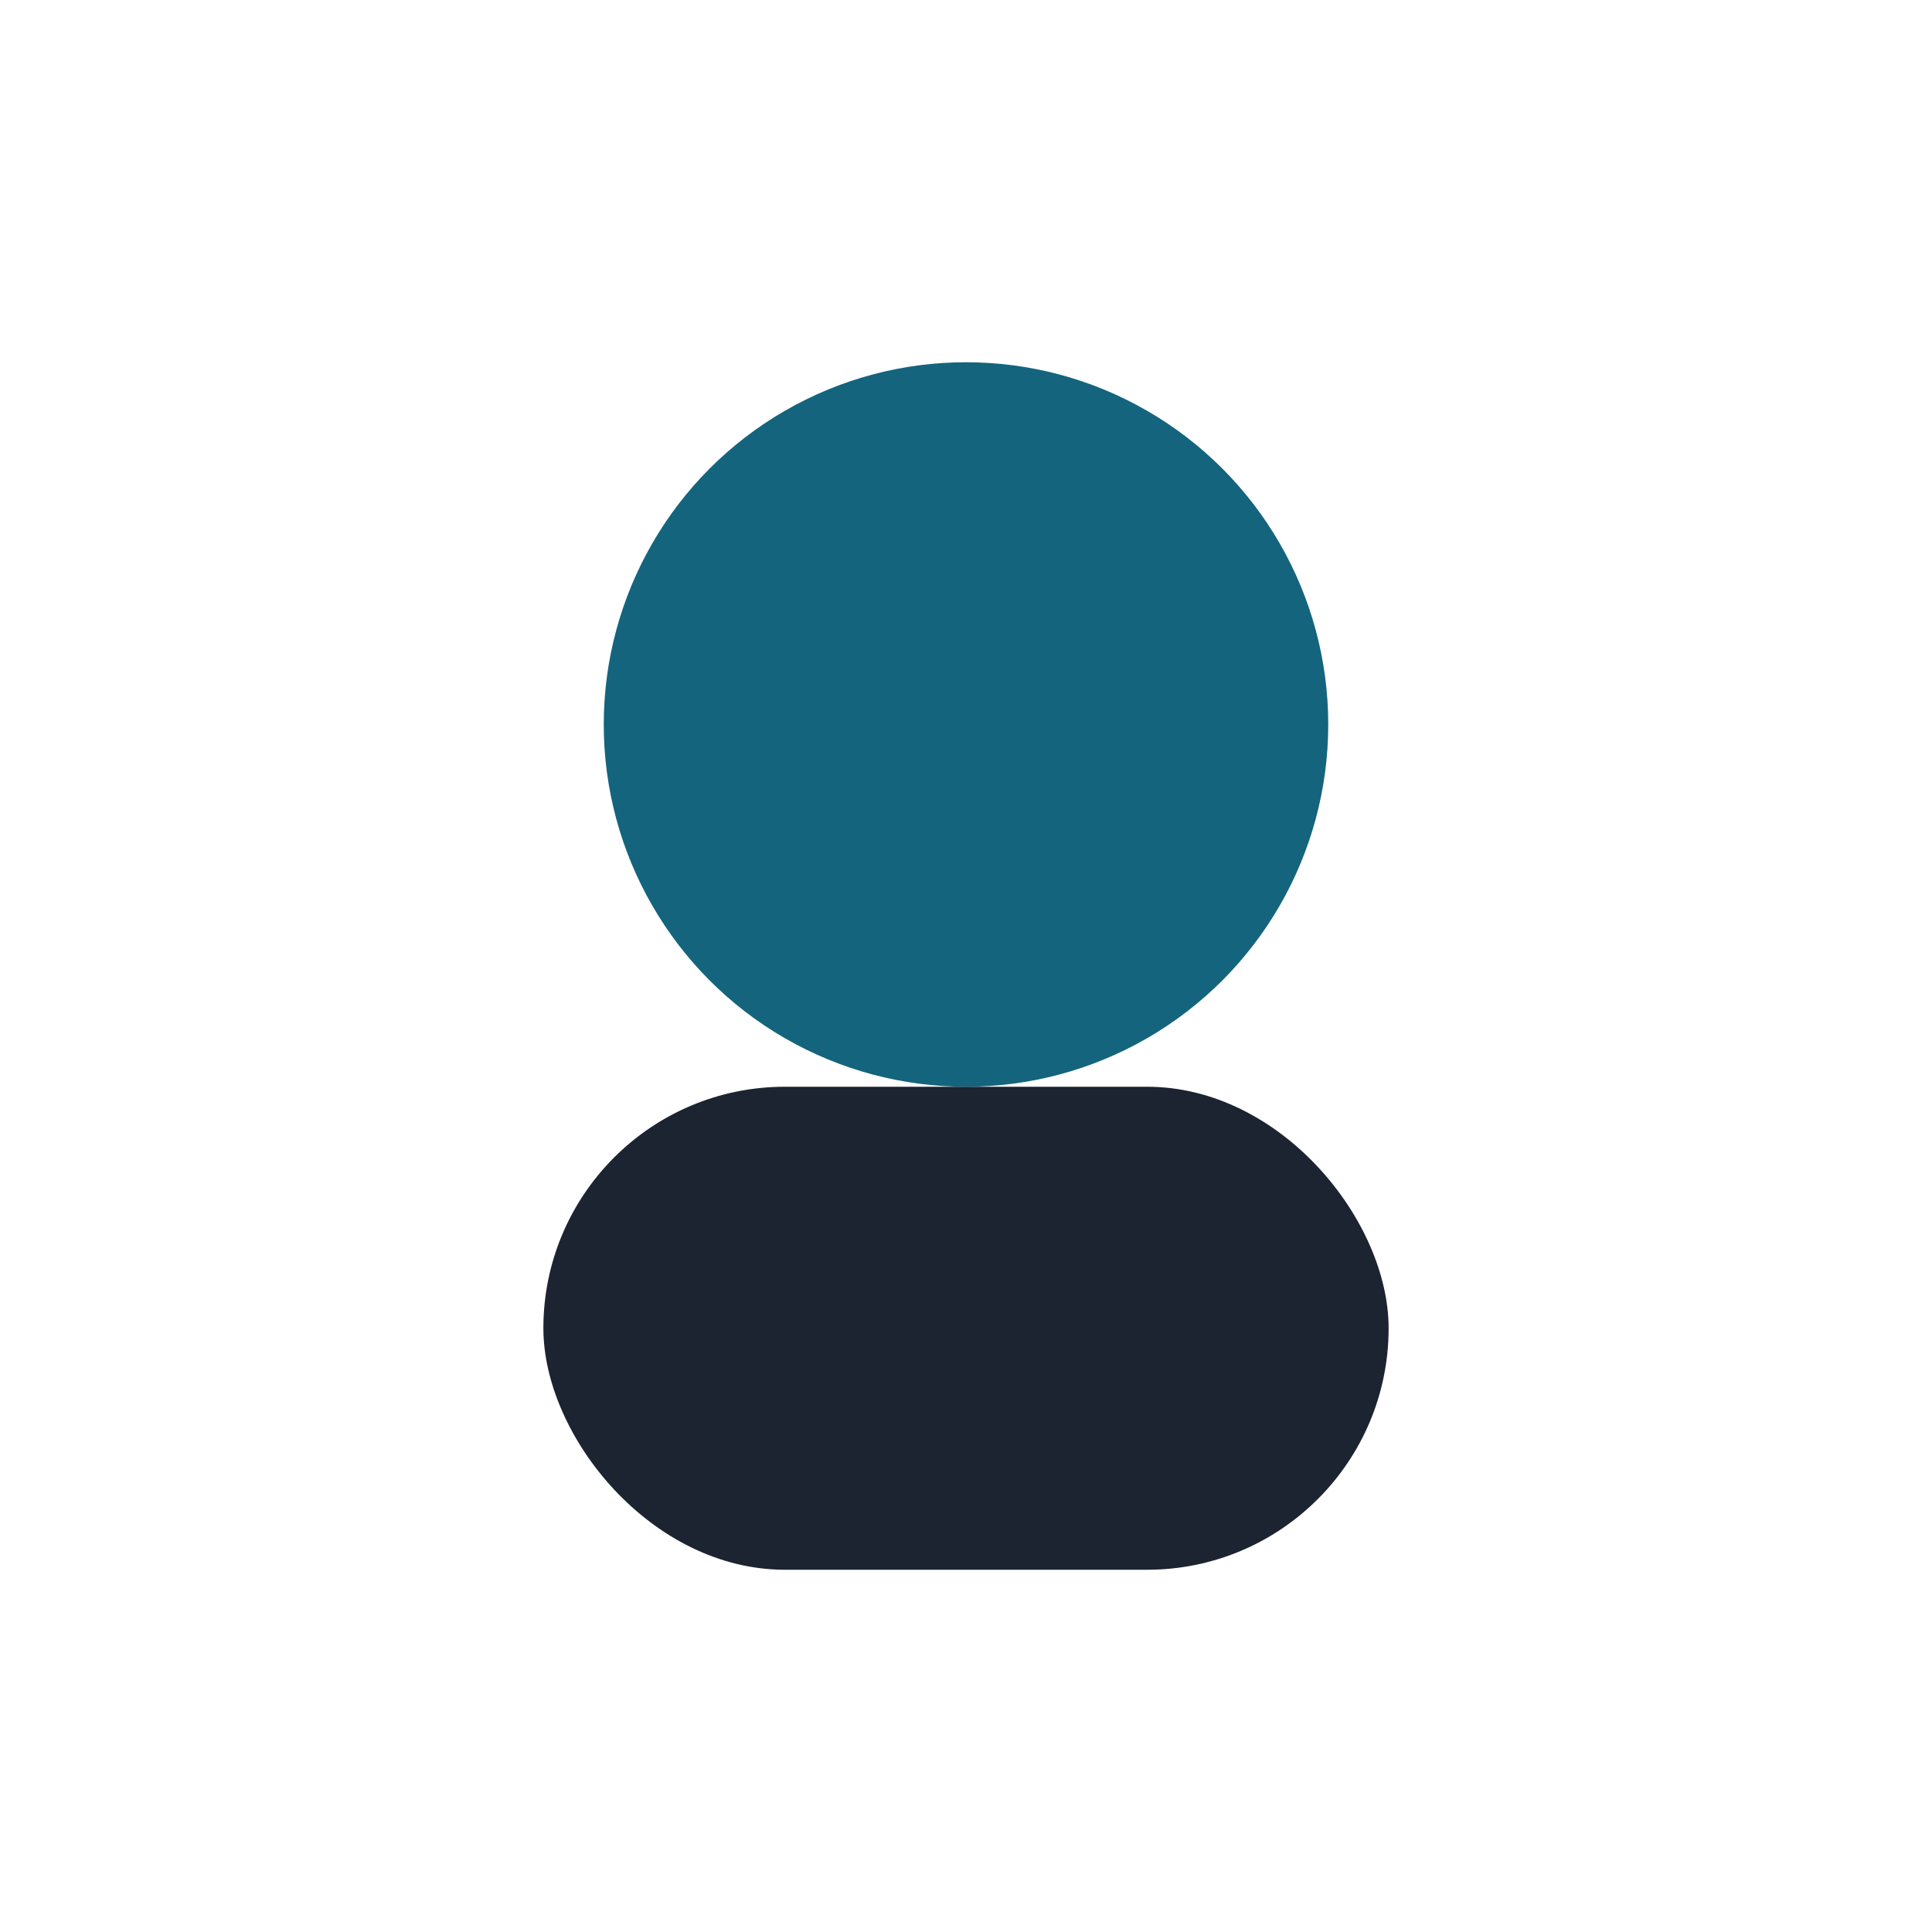 <?xml version="1.0" encoding="UTF-8"?>
<svg xmlns="http://www.w3.org/2000/svg" width="32" height="32" viewBox="0 0 32 32"><circle cx="16" cy="12" r="6" fill="#14647E"/><rect x="9" y="18" width="14" height="8" rx="4" fill="#1B2430"/></svg>